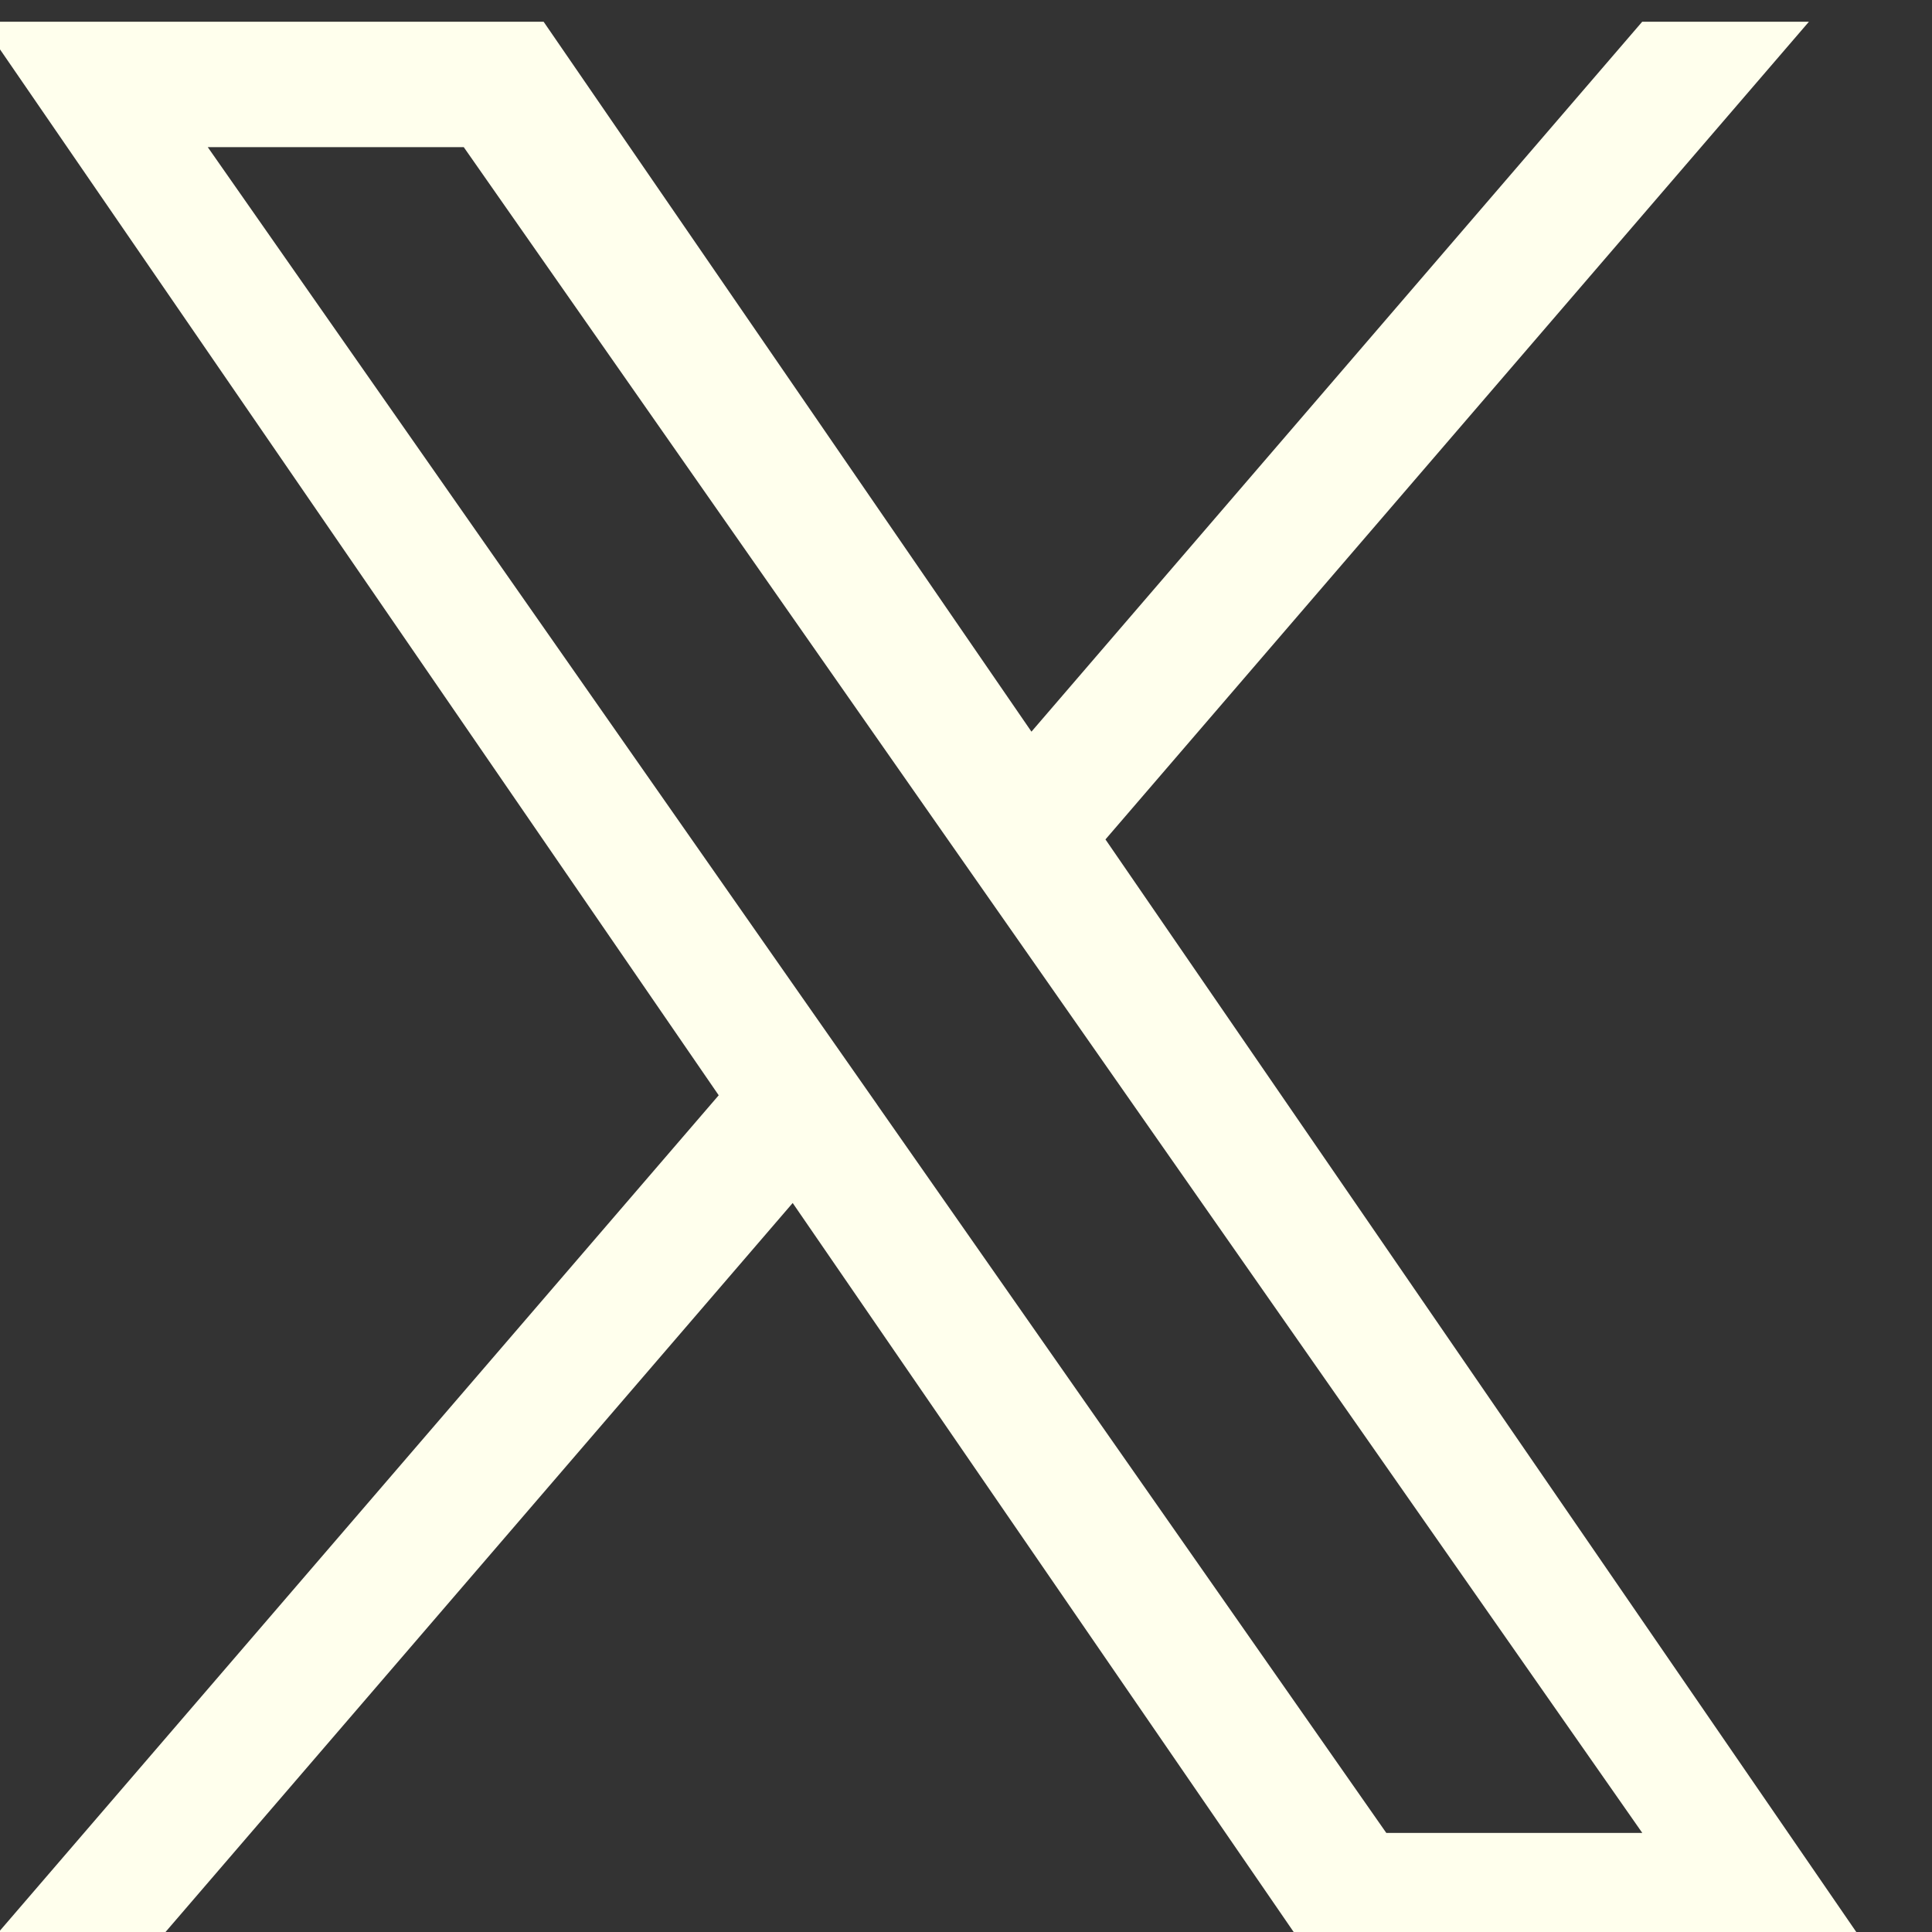 <svg width="24" height="24" viewBox="0 0 24 24" fill="none" xmlns="http://www.w3.org/2000/svg">
<rect x="0" y="0" width="24" height="24" fill="#333333" stroke="none"/>
<g clip-path="url(#clip0_591_4294)">
<g clip-path="url(#clip1_591_4294)">
<path d="M13.733 10.427L22.471 0.27H20.4L12.813 9.089L6.753 0.27H-0.236L8.928 13.606L-0.236 24.257H1.835L9.847 14.944L16.247 24.257H23.236L13.732 10.427H13.733ZM10.897 13.723L9.968 12.395L2.581 1.828H5.761L11.723 10.356L12.652 11.684L20.401 22.769H17.221L10.897 13.724V13.723Z" fill="#FFFFED"/>
</g>
</g>
<defs>
<clipPath id="clip0_591_4294">
<rect width="24" height="24" fill="white"/>
</clipPath>
<clipPath id="clip1_591_4294">
<rect width="23.472" height="24" fill="white" transform="translate(-0.236 0.27)"/>
</clipPath>
</defs>
</svg>
